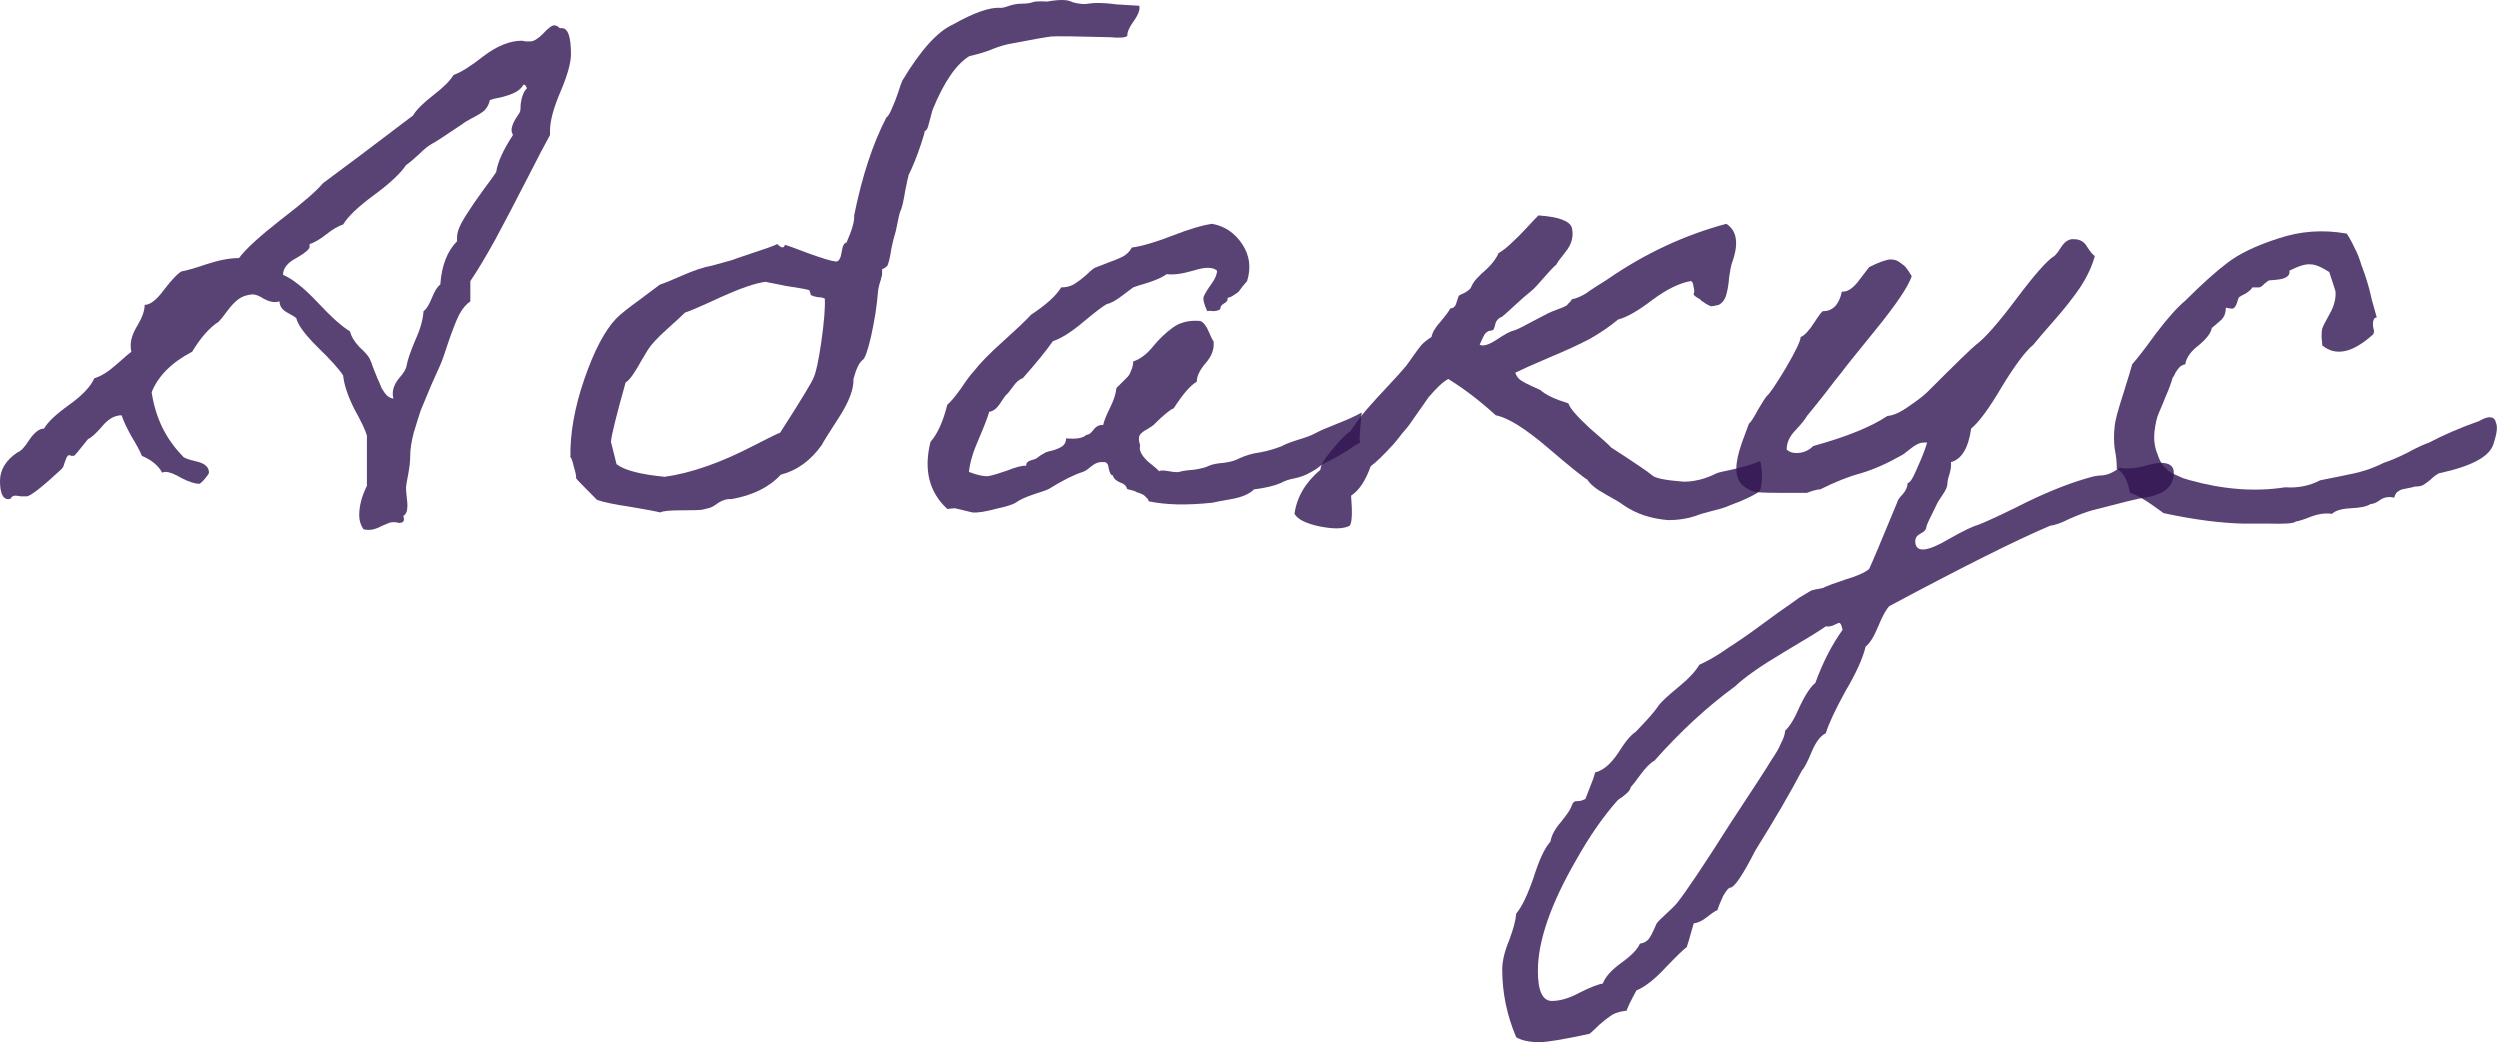 <?xml version="1.0" encoding="UTF-8"?> <svg xmlns="http://www.w3.org/2000/svg" width="415" height="173" viewBox="0 0 415 173" fill="none"> <path d="M61.253 87.965C60.867 87.965 60.557 87.926 60.325 87.849C59.861 87.153 59.629 86.379 59.629 85.528C59.629 83.982 60.055 82.358 60.905 80.656V72.303C60.673 71.453 59.977 69.983 58.817 67.895C57.734 65.729 57.116 63.873 56.961 62.327C56.265 61.244 54.834 59.658 52.669 57.57C50.58 55.482 49.42 53.896 49.188 52.814C49.034 52.659 48.531 52.35 47.68 51.886C46.829 51.422 46.404 50.803 46.404 50.029C46.172 50.107 45.901 50.145 45.592 50.145C45.051 50.145 44.432 49.952 43.736 49.565C43.04 49.101 42.421 48.869 41.88 48.869C40.952 48.947 40.178 49.217 39.559 49.681C38.941 50.145 38.322 50.803 37.703 51.654C37.085 52.504 36.62 53.084 36.311 53.394C34.764 54.399 33.295 56.062 31.903 58.382C28.5 60.161 26.257 62.404 25.174 65.111C25.793 69.287 27.494 72.806 30.279 75.668C30.433 75.977 31.207 76.286 32.599 76.596C33.991 76.905 34.687 77.524 34.687 78.452C34.687 78.606 34.455 78.955 33.991 79.496C33.527 80.037 33.218 80.308 33.063 80.308C32.367 80.308 31.4 79.999 30.163 79.38C29.003 78.684 28.113 78.336 27.494 78.336H27.262C27.108 78.413 26.992 78.452 26.914 78.452C26.296 77.292 25.174 76.364 23.55 75.668C23.241 74.894 22.661 73.811 21.81 72.419C21.037 71.027 20.495 69.867 20.186 68.939C19.026 68.939 17.943 69.558 16.938 70.795C15.932 71.955 15.159 72.651 14.617 72.883C13.148 74.74 12.374 75.668 12.297 75.668C12.22 75.668 12.065 75.668 11.833 75.668C11.678 75.59 11.562 75.552 11.485 75.552C11.33 75.552 11.176 75.706 11.021 76.016C10.944 76.248 10.828 76.557 10.673 76.944C10.596 77.33 10.441 77.64 10.209 77.872C6.961 80.888 5.027 82.396 4.408 82.396C4.254 82.396 3.944 82.396 3.48 82.396C3.016 82.319 2.707 82.28 2.552 82.28C2.243 82.28 2.011 82.396 1.856 82.628C1.779 82.783 1.624 82.86 1.392 82.86C0.464 82.86 0 81.855 0 79.844C0 77.988 0.967 76.402 2.9 75.088C3.442 74.933 4.099 74.237 4.872 72.999C5.723 71.762 6.535 71.143 7.309 71.143C7.927 70.061 9.319 68.746 11.485 67.199C13.65 65.652 15.043 64.183 15.661 62.791C16.744 62.481 17.982 61.708 19.374 60.47C20.766 59.233 21.578 58.537 21.81 58.382C21.733 58.15 21.694 57.802 21.694 57.338C21.694 56.333 22.081 55.211 22.854 53.974C23.627 52.659 24.014 51.538 24.014 50.609C24.942 50.609 26.025 49.759 27.262 48.057C28.577 46.356 29.544 45.35 30.163 45.041C30.781 44.964 32.135 44.577 34.223 43.881C36.311 43.185 38.129 42.837 39.675 42.837C40.758 41.367 43.078 39.24 46.636 36.456C50.271 33.672 52.591 31.661 53.597 30.424C53.829 30.269 55.956 28.683 59.977 25.667C64.076 22.574 66.938 20.408 68.562 19.171C69.103 18.243 70.225 17.121 71.926 15.806C73.628 14.492 74.749 13.37 75.291 12.442C76.451 12.055 78.114 11.011 80.279 9.31C82.522 7.608 84.649 6.758 86.66 6.758C86.737 6.758 86.93 6.796 87.24 6.874C87.549 6.874 87.82 6.874 88.052 6.874C88.593 6.874 89.289 6.448 90.14 5.597C90.991 4.669 91.609 4.205 91.996 4.205C92.305 4.205 92.615 4.36 92.924 4.669H93.272C94.278 4.669 94.78 6.1 94.78 8.962C94.78 10.431 94.2 12.519 93.04 15.226C91.88 17.933 91.3 20.099 91.3 21.723V22.419C90.604 23.656 89.328 26.093 87.472 29.728C85.615 33.363 83.875 36.688 82.251 39.705C80.627 42.643 79.235 44.964 78.075 46.665V50.029C77.379 50.493 76.76 51.228 76.219 52.234C75.755 53.162 75.175 54.631 74.478 56.642C73.86 58.575 73.396 59.89 73.086 60.586C72.932 60.896 72.429 62.017 71.578 63.951C70.805 65.807 70.225 67.199 69.838 68.127C69.529 69.055 69.142 70.293 68.678 71.839C68.291 73.309 68.098 74.585 68.098 75.668C68.098 76.518 67.982 77.562 67.75 78.8C67.518 79.96 67.402 80.695 67.402 81.004C67.402 81.314 67.441 81.816 67.518 82.512C67.595 83.131 67.634 83.595 67.634 83.904C67.634 84.832 67.402 85.412 66.938 85.644C67.015 85.799 67.054 85.993 67.054 86.225C67.054 86.611 66.783 86.805 66.242 86.805C66.165 86.805 65.971 86.766 65.662 86.689C65.352 86.689 65.159 86.689 65.082 86.689C64.85 86.689 64.308 86.882 63.458 87.269C62.607 87.733 61.872 87.965 61.253 87.965ZM86.892 14.066C86.582 14.608 86.118 15.033 85.499 15.342C84.881 15.652 84.107 15.922 83.179 16.154C82.329 16.309 81.71 16.464 81.323 16.619C81.168 17.314 80.859 17.895 80.395 18.359C79.931 18.745 79.235 19.171 78.307 19.635C77.456 20.099 76.953 20.408 76.799 20.563C73.705 22.651 72.042 23.734 71.81 23.811C71.192 24.12 70.418 24.739 69.49 25.667C68.562 26.518 67.866 27.098 67.402 27.407C66.474 28.799 64.695 30.462 62.065 32.396C59.436 34.329 57.734 35.953 56.961 37.268C56.188 37.5 55.26 38.042 54.177 38.892C53.094 39.743 52.166 40.285 51.392 40.517V40.981C51.392 41.367 50.658 41.986 49.188 42.837C47.719 43.61 46.984 44.538 46.984 45.621C48.608 46.317 50.542 47.864 52.785 50.261C55.028 52.659 56.806 54.244 58.121 55.018C58.276 55.791 58.779 56.642 59.629 57.57C60.557 58.421 61.137 59.078 61.369 59.542C61.524 59.852 61.717 60.354 61.949 61.05C62.181 61.669 62.413 62.249 62.645 62.791C62.877 63.255 63.109 63.796 63.342 64.415C63.651 64.956 63.96 65.381 64.27 65.691C64.656 66 65.004 66.155 65.314 66.155C65.236 65.923 65.198 65.652 65.198 65.343C65.198 64.492 65.546 63.641 66.242 62.791C67.015 61.94 67.441 61.205 67.518 60.586C67.673 59.736 68.137 58.382 68.91 56.526C69.761 54.67 70.225 53.046 70.302 51.654C70.766 51.344 71.23 50.609 71.694 49.449C72.158 48.289 72.622 47.554 73.086 47.245C73.318 44.074 74.246 41.677 75.871 40.053V39.356C75.871 38.506 76.335 37.346 77.263 35.876C78.191 34.407 79.196 32.937 80.279 31.468C81.439 29.921 82.135 28.954 82.367 28.567C82.599 26.943 83.527 24.894 85.151 22.419C84.997 22.11 84.919 21.839 84.919 21.607C84.919 21.143 85.113 20.563 85.499 19.867C85.963 19.171 86.234 18.745 86.312 18.591C86.389 18.359 86.428 17.933 86.428 17.314C86.505 16.696 86.621 16.193 86.776 15.806C86.93 15.342 87.162 14.956 87.472 14.646C87.317 14.26 87.162 14.066 87.008 14.066H86.892Z" fill="#301453" fill-opacity="0.8"></path> <path d="M182.045 0.493C183.128 0.493 184.211 0.57 185.294 0.725C186.454 0.802 187.73 0.88 189.122 0.957C189.277 1.576 188.967 2.427 188.194 3.509C187.42 4.592 187.072 5.404 187.15 5.946C186.84 6.255 185.874 6.332 184.25 6.178C178.604 6.023 175.355 5.984 174.505 6.062C173.731 6.139 171.334 6.564 167.312 7.338C166.307 7.57 165.263 7.918 164.18 8.382C163.097 8.768 162.014 9.078 160.931 9.31C158.766 10.625 156.755 13.525 154.899 18.011C154.822 18.165 154.706 18.552 154.551 19.171C154.396 19.789 154.242 20.369 154.087 20.911C153.932 21.452 153.739 21.723 153.507 21.723C153.507 21.955 153.313 22.651 152.927 23.811C152.231 25.899 151.535 27.639 150.839 29.032C150.761 29.264 150.568 30.153 150.259 31.7C150.027 33.169 149.794 34.213 149.562 34.832C149.408 35.064 149.214 35.799 148.982 37.036C148.75 38.196 148.596 38.854 148.518 39.008C148.364 39.472 148.17 40.285 147.938 41.445C147.784 42.527 147.59 43.378 147.358 43.997C147.358 44.074 147.204 44.229 146.894 44.461L146.43 44.693C146.43 44.848 146.43 45.08 146.43 45.389C146.43 45.698 146.392 45.892 146.314 45.969C146.314 46.124 146.198 46.549 145.966 47.245C145.811 47.864 145.734 48.289 145.734 48.521C145.579 50.687 145.193 53.162 144.574 55.946C144.033 58.266 143.569 59.542 143.182 59.774C142.641 60.161 142.138 61.205 141.674 62.907C141.751 64.608 140.9 66.812 139.122 69.519C137.42 72.149 136.531 73.579 136.453 73.811C134.597 76.441 132.316 78.104 129.609 78.8C127.675 80.888 124.93 82.242 121.372 82.86C120.753 82.783 120.057 82.976 119.284 83.44C118.588 83.982 118.008 84.291 117.544 84.368L116.616 84.6C116.229 84.678 115.03 84.716 113.019 84.716C111.086 84.716 109.964 84.832 109.655 85.064C109.036 84.91 107.373 84.6 104.667 84.136C102.037 83.75 100.181 83.363 99.098 82.976C96.933 80.811 95.772 79.612 95.618 79.38C95.695 79.148 95.579 78.529 95.27 77.524C95.038 76.518 94.844 75.977 94.69 75.9C94.612 71.955 95.386 67.624 97.01 62.907C98.634 58.189 100.413 54.825 102.346 52.814C103.042 52.118 104.357 51.074 106.291 49.681C108.224 48.212 109.307 47.4 109.539 47.245C110.08 47.09 111.318 46.588 113.251 45.737C115.185 44.886 116.809 44.345 118.124 44.113L121.488 43.185C121.643 43.107 122.764 42.721 124.852 42.025C127.018 41.329 128.41 40.826 129.029 40.517C129.725 41.213 130.15 41.251 130.305 40.633C130.614 40.71 131.89 41.174 134.133 42.025C136.453 42.875 138 43.34 138.774 43.417C139.238 43.417 139.547 42.914 139.702 41.909C139.856 40.826 140.127 40.285 140.514 40.285C141.442 38.196 141.867 36.688 141.79 35.76C143.105 29.264 144.883 23.85 147.126 19.519C147.436 19.287 147.745 18.784 148.054 18.011C148.441 17.16 148.789 16.27 149.098 15.342C149.408 14.337 149.64 13.68 149.794 13.37C152.811 8.343 155.595 5.249 158.147 4.089C161.705 2.079 164.373 1.15 166.152 1.305C166.461 1.305 166.925 1.189 167.544 0.957C168.24 0.725 168.936 0.609 169.632 0.609C170.406 0.609 170.986 0.532 171.372 0.377C171.759 0.222 172.571 0.184 173.809 0.261C175.123 0.029 176.129 -0.048 176.825 0.029C177.134 0.029 177.56 0.145 178.101 0.377C178.642 0.532 179.029 0.609 179.261 0.609C179.725 0.686 180.189 0.686 180.653 0.609C181.195 0.532 181.659 0.493 182.045 0.493ZM136.917 49.565C136.608 49.411 136.221 49.333 135.757 49.333C135.293 49.256 134.907 49.14 134.597 48.985L134.481 48.521C134.481 48.444 134.442 48.367 134.365 48.289V48.173C133.901 48.019 132.625 47.786 130.537 47.477C128.526 47.09 127.366 46.858 127.056 46.781C125.355 47.013 122.88 47.864 119.632 49.333C116.461 50.803 114.489 51.654 113.715 51.886C113.251 52.35 112.246 53.278 110.699 54.67C109.152 56.062 108.108 57.183 107.567 58.034C107.412 58.266 107.064 58.846 106.523 59.774C106.059 60.625 105.595 61.398 105.131 62.094C104.667 62.791 104.241 63.255 103.854 63.487C102.308 68.978 101.496 72.265 101.418 73.347L102.346 77.06C103.661 78.065 106.329 78.761 110.351 79.148C114.759 78.529 119.709 76.789 125.2 73.927C127.907 72.535 129.338 71.839 129.493 71.839C132.973 66.425 134.829 63.37 135.061 62.675C135.448 61.901 135.873 59.929 136.337 56.758C136.801 53.51 136.995 51.112 136.917 49.565Z" fill="#301453" fill-opacity="0.8"></path> <path d="M226.042 68.475C226.042 68.707 226.003 68.978 225.926 69.287C225.926 69.596 225.887 70.177 225.81 71.027C225.733 71.878 225.694 72.458 225.694 72.767C225.694 73.077 225.733 73.309 225.81 73.463C225.191 73.773 224.379 74.275 223.374 74.972C222.369 75.59 221.556 76.054 220.938 76.364C220.242 76.673 219.623 77.021 219.082 77.408C218.618 77.794 218.076 78.142 217.457 78.452C216.839 78.839 216.027 79.148 215.021 79.38C214.093 79.535 213.281 79.805 212.585 80.192C211.502 80.656 210.033 81.004 208.177 81.236C207.403 82.01 206.127 82.551 204.348 82.86C202.569 83.17 201.564 83.363 201.332 83.44C197.078 83.904 193.521 83.827 190.659 83.208C190.659 82.976 190.543 82.783 190.311 82.628C190.156 82.396 189.924 82.203 189.615 82.048C189.306 81.894 188.996 81.778 188.687 81.7C188.455 81.546 188.146 81.43 187.759 81.352C187.372 81.275 187.14 81.197 187.063 81.12C186.985 80.656 186.599 80.308 185.903 80.076C185.207 79.767 184.82 79.38 184.743 78.916C184.433 78.916 184.201 78.529 184.046 77.756C183.969 76.982 183.66 76.634 183.118 76.712C182.5 76.634 181.842 76.866 181.146 77.408C180.527 77.949 180.063 78.258 179.754 78.336C178.285 78.8 176.428 79.728 174.186 81.12C173.954 81.275 173.103 81.584 171.633 82.048C170.241 82.512 169.236 82.976 168.617 83.44C168.153 83.75 167.032 84.098 165.253 84.484C163.551 84.948 162.275 85.142 161.424 85.064L158.524 84.368L157.248 84.484C154.232 81.7 153.304 77.988 154.464 73.347C155.624 72.033 156.552 69.983 157.248 67.199C157.867 66.657 158.64 65.729 159.568 64.415C160.496 63.023 161.192 62.094 161.657 61.63C162.662 60.316 164.286 58.653 166.529 56.642C168.849 54.554 170.396 53.084 171.169 52.234C173.644 50.609 175.307 49.101 176.158 47.709C177.009 47.709 177.743 47.516 178.362 47.129C178.981 46.742 179.599 46.278 180.218 45.737C180.837 45.118 181.34 44.693 181.726 44.461C182.113 44.306 182.809 44.035 183.814 43.649C184.897 43.262 185.748 42.914 186.367 42.605C187.063 42.218 187.565 41.715 187.875 41.097C189.576 40.865 191.819 40.207 194.603 39.124C197.388 38.042 199.592 37.384 201.216 37.152C203.304 37.539 204.967 38.66 206.204 40.517C207.442 42.373 207.713 44.422 207.016 46.665C206.862 46.82 206.63 47.09 206.32 47.477C206.011 47.864 205.779 48.173 205.624 48.405C205.47 48.56 205.199 48.753 204.812 48.985C204.503 49.217 204.155 49.372 203.768 49.449C203.846 49.836 203.652 50.145 203.188 50.377C202.801 50.609 202.608 50.842 202.608 51.074C202.608 51.306 202.453 51.46 202.144 51.538C201.912 51.615 201.641 51.654 201.332 51.654C201.023 51.576 200.713 51.576 200.404 51.654C199.863 50.493 199.669 49.681 199.824 49.217C200.056 48.676 200.481 47.98 201.1 47.129C201.719 46.278 202.028 45.544 202.028 44.925C201.332 44.306 200.017 44.306 198.084 44.925C196.228 45.466 194.758 45.66 193.675 45.505C193.057 45.969 192.051 46.433 190.659 46.897C189.344 47.284 188.494 47.554 188.107 47.709C187.875 47.864 187.256 48.328 186.251 49.101C185.245 49.875 184.395 50.339 183.698 50.493C183.002 50.88 181.688 51.886 179.754 53.51C177.821 55.134 176.158 56.178 174.766 56.642C173.76 58.111 172.097 60.161 169.777 62.791C169.236 62.945 168.694 63.409 168.153 64.183C167.612 64.956 167.225 65.42 166.993 65.575C166.838 65.729 166.49 66.232 165.949 67.083C165.408 67.856 164.827 68.282 164.209 68.359C163.977 69.21 163.397 70.718 162.469 72.883C161.541 74.972 160.999 76.789 160.844 78.336C162.237 78.877 163.319 79.109 164.093 79.032C164.866 78.877 165.91 78.568 167.225 78.104C168.54 77.562 169.584 77.292 170.357 77.292C170.357 76.982 170.435 76.789 170.589 76.712C170.744 76.557 170.976 76.441 171.285 76.364C171.595 76.286 171.827 76.209 171.981 76.132C172.213 75.977 172.484 75.784 172.793 75.552C173.18 75.32 173.451 75.165 173.606 75.088C173.76 75.01 174.186 74.894 174.882 74.74C175.578 74.507 176.08 74.275 176.39 74.043C176.777 73.734 176.97 73.309 176.97 72.767C178.671 72.922 179.793 72.729 180.334 72.187C180.721 72.187 181.108 71.917 181.494 71.375C181.958 70.757 182.5 70.486 183.118 70.563C183.273 69.867 183.66 68.9 184.278 67.663C184.897 66.425 185.245 65.343 185.323 64.415C185.477 64.26 185.748 63.989 186.135 63.603C186.599 63.139 186.947 62.791 187.179 62.559C187.411 62.327 187.604 61.978 187.759 61.514C187.991 61.05 188.107 60.548 188.107 60.006C189.267 59.62 190.35 58.807 191.355 57.57C192.361 56.333 193.443 55.288 194.603 54.438C195.841 53.51 197.388 53.123 199.244 53.278C199.785 53.51 200.249 54.09 200.636 55.018C201.023 55.946 201.293 56.487 201.448 56.642C201.603 57.879 201.177 59.078 200.172 60.238C199.166 61.398 198.664 62.443 198.664 63.37C197.658 63.912 196.382 65.381 194.835 67.779C194.217 68.011 193.095 68.939 191.471 70.563C191.394 70.641 191.046 70.873 190.427 71.259C189.808 71.569 189.383 71.917 189.151 72.303C188.996 72.69 189.035 73.231 189.267 73.927C189.035 74.701 189.46 75.59 190.543 76.596C191.703 77.524 192.322 78.065 192.399 78.22C192.631 78.065 193.173 78.065 194.023 78.22C194.874 78.374 195.454 78.413 195.764 78.336C196.228 78.181 197.001 78.065 198.084 77.988C199.244 77.833 200.133 77.601 200.752 77.292C201.293 77.06 202.105 76.905 203.188 76.828C204.271 76.673 205.083 76.441 205.624 76.132C206.784 75.59 207.983 75.242 209.221 75.088C210.458 74.856 211.657 74.507 212.817 74.043C213.358 73.734 214.248 73.386 215.485 72.999C216.8 72.613 217.728 72.265 218.269 71.955C218.966 71.569 220.203 71.027 221.982 70.331C223.761 69.635 225.114 69.016 226.042 68.475Z" fill="#301453" fill-opacity="0.8"></path> <path d="M255.373 35.76C258.776 35.992 260.632 36.688 260.941 37.848C261.251 39.24 260.903 40.555 259.897 41.793C258.969 42.953 258.466 43.649 258.389 43.881C257.848 44.345 257.113 45.118 256.185 46.201C255.334 47.206 254.677 47.903 254.213 48.289C253.517 48.831 252.627 49.604 251.544 50.609C250.462 51.615 249.727 52.272 249.34 52.582C248.954 52.736 248.683 52.93 248.528 53.162C248.374 53.316 248.257 53.587 248.18 53.974C248.103 54.283 248.025 54.515 247.948 54.67C247.793 54.825 247.6 54.902 247.368 54.902C247.136 54.902 246.865 55.056 246.556 55.366C246.324 55.675 246.015 56.294 245.628 57.222C246.169 57.531 247.097 57.261 248.412 56.41C249.804 55.482 250.732 54.979 251.196 54.902C251.738 54.747 252.705 54.283 254.097 53.51C255.566 52.736 256.533 52.234 256.997 52.002C257.306 51.847 257.77 51.654 258.389 51.422C259.085 51.19 259.627 50.958 260.013 50.725C260.091 50.725 260.168 50.648 260.245 50.493C260.4 50.339 260.555 50.184 260.709 50.029L260.941 49.681C261.715 49.527 262.527 49.179 263.377 48.637C263.764 48.328 264.886 47.593 266.742 46.433C273.006 42.102 279.619 39.008 286.58 37.152C288.358 38.312 288.668 40.478 287.508 43.649C287.353 44.113 287.198 44.886 287.044 45.969C286.966 47.052 286.812 48.019 286.58 48.869C286.348 49.72 285.922 50.3 285.303 50.609C284.685 50.764 284.259 50.842 284.027 50.842C283.795 50.764 283.486 50.609 283.099 50.377C282.79 50.145 282.558 49.991 282.403 49.913C282.326 49.759 282.132 49.604 281.823 49.449C281.514 49.295 281.282 49.101 281.127 48.869C281.282 48.56 281.282 48.135 281.127 47.593C281.05 46.974 280.895 46.665 280.663 46.665C278.807 46.974 276.68 48.019 274.282 49.797C271.962 51.576 270.067 52.659 268.598 53.046C267.206 54.206 265.62 55.288 263.842 56.294C262.063 57.222 259.781 58.266 256.997 59.426C254.29 60.586 252.473 61.398 251.544 61.862C251.699 62.404 252.008 62.829 252.473 63.139C252.937 63.448 253.517 63.757 254.213 64.067C254.909 64.376 255.411 64.608 255.721 64.763C256.572 65.536 258.118 66.271 260.361 66.967C260.593 67.74 261.753 69.094 263.842 71.027C266.007 72.883 267.206 73.966 267.438 74.275C271.382 76.828 273.664 78.374 274.282 78.916C274.746 79.38 276.487 79.728 279.503 79.96C281.282 79.96 283.099 79.496 284.955 78.568C285.033 78.49 285.999 78.258 287.856 77.872C289.789 77.408 291.181 76.982 292.032 76.596C292.264 76.441 292.419 77.176 292.496 78.8C292.496 80.269 292.341 81.197 292.032 81.584C291.568 81.971 290.524 82.512 288.9 83.208C287.276 83.827 286.386 84.175 286.231 84.252C286.077 84.33 285.381 84.523 284.143 84.832C282.906 85.142 282.016 85.412 281.475 85.644C280.083 86.109 278.575 86.341 276.951 86.341C274.012 86.109 271.498 85.258 269.41 83.788C269.023 83.479 268.057 82.899 266.51 82.048C264.963 81.197 263.958 80.385 263.493 79.612C262.797 79.225 260.593 77.447 256.881 74.275C253.169 71.105 250.307 69.326 248.296 68.939C245.667 66.541 243.037 64.531 240.407 62.907C239.557 63.37 238.474 64.376 237.159 65.923C236.927 66.232 235.844 67.779 233.911 70.563C233.679 70.873 233.292 71.337 232.751 71.955C232.287 72.574 231.823 73.154 231.359 73.695C229.735 75.474 228.458 76.712 227.53 77.408C226.68 79.805 225.597 81.43 224.282 82.28C224.514 85.142 224.437 86.805 224.05 87.269C223.045 87.81 221.382 87.849 219.062 87.385C216.819 86.921 215.427 86.225 214.885 85.296C215.272 82.512 216.703 80.076 219.178 77.988C219.255 77.137 219.99 75.938 221.382 74.391C222.387 73.077 223.315 72.149 224.166 71.607C225.017 70.293 225.906 69.094 226.834 68.011C227.84 66.851 229 65.575 230.315 64.183C231.629 62.791 232.673 61.63 233.447 60.702C233.679 60.393 234.066 59.852 234.607 59.078C235.148 58.305 235.612 57.686 235.999 57.222C236.463 56.758 237.005 56.333 237.623 55.946C237.778 55.172 238.281 54.322 239.131 53.394C239.982 52.388 240.523 51.654 240.756 51.19C241.297 51.19 241.645 50.841 241.8 50.145L242.148 49.101C242.225 49.024 242.534 48.869 243.076 48.637C243.617 48.328 243.965 48.057 244.12 47.825C244.197 47.67 244.313 47.438 244.468 47.129C244.7 46.742 244.932 46.433 245.164 46.201C245.396 45.969 245.667 45.698 245.976 45.389C247.368 44.229 248.296 43.107 248.76 42.025C249.534 41.561 250.268 40.981 250.964 40.285C251.738 39.589 252.55 38.776 253.401 37.848C254.251 36.92 254.909 36.224 255.373 35.76Z" fill="#301453" fill-opacity="0.8"></path> <path d="M288.234 77.756C288.234 76.673 288.543 75.242 289.162 73.463C289.858 71.607 290.244 70.563 290.322 70.331C290.631 70.099 291.134 69.326 291.83 68.011C292.603 66.696 293.106 65.923 293.338 65.691C293.802 65.304 294.846 63.757 296.47 61.05C298.094 58.266 298.906 56.565 298.906 55.946C299.525 55.714 300.26 54.941 301.111 53.626C301.961 52.311 302.464 51.654 302.619 51.654C304.243 51.654 305.287 50.571 305.751 48.405H305.983C306.834 48.405 307.762 47.709 308.767 46.317L310.275 44.345C311.977 43.494 313.176 43.069 313.872 43.069C314.491 43.069 315.032 43.262 315.496 43.649C315.96 43.958 316.269 44.229 316.424 44.461C316.579 44.616 316.888 45.08 317.352 45.853C316.733 47.632 314.723 50.609 311.32 54.786C307.917 58.962 306.06 61.282 305.751 61.746C305.287 62.288 304.32 63.525 302.851 65.459C301.381 67.315 300.415 68.514 299.951 69.055C299.719 69.519 299.1 70.293 298.094 71.375C297.089 72.381 296.586 73.463 296.586 74.624C296.973 75.01 297.514 75.204 298.21 75.204C299.293 75.204 300.221 74.817 300.995 74.043C306.563 72.497 310.662 70.834 313.292 69.055C314.297 68.978 315.496 68.436 316.888 67.431C318.358 66.425 319.363 65.652 319.904 65.111C324.622 60.393 327.329 57.763 328.025 57.222C329.494 56.139 331.737 53.587 334.754 49.565C337.77 45.544 339.858 43.185 341.018 42.489C341.25 42.334 341.637 41.831 342.178 40.981C342.797 40.053 343.493 39.627 344.266 39.705C345.272 39.705 346.007 40.13 346.471 40.981C347.012 41.831 347.437 42.334 347.747 42.489C347.283 44.19 346.471 45.93 345.311 47.709C344.15 49.411 342.72 51.228 341.018 53.162C339.317 55.095 338.157 56.449 337.538 57.222C336.223 58.305 334.483 60.625 332.317 64.183C330.229 67.74 328.528 70.061 327.213 71.143C326.749 74.391 325.627 76.248 323.849 76.712C323.926 77.253 323.849 77.91 323.617 78.684C323.385 79.38 323.269 79.921 323.269 80.308C323.269 80.772 322.998 81.391 322.457 82.164C321.915 82.938 321.567 83.518 321.412 83.904C320.33 86.07 319.788 87.23 319.788 87.385C319.788 87.849 319.479 88.235 318.86 88.545C318.241 88.854 317.932 89.279 317.932 89.821C317.932 90.749 318.358 91.213 319.208 91.213C320.136 91.213 321.644 90.594 323.733 89.357C325.898 88.119 327.522 87.346 328.605 87.037C330.152 86.418 332.859 85.142 336.726 83.208C340.593 81.352 344.112 79.999 347.283 79.148C347.901 78.993 348.482 78.916 349.023 78.916C349.564 78.839 349.99 78.723 350.299 78.568C350.686 78.413 351.227 78.104 351.923 77.64C352.232 77.717 352.697 77.756 353.315 77.756C354.166 77.756 355.133 77.601 356.216 77.292C357.376 76.982 358.188 76.828 358.652 76.828C360.121 76.828 360.856 77.369 360.856 78.452C360.856 80.772 359.193 82.164 355.867 82.628C355.171 82.706 352.31 83.402 347.283 84.716C346.2 85.026 344.963 85.49 343.57 86.109C342.178 86.805 341.096 87.191 340.322 87.269C334.676 89.666 325.782 94.113 313.64 100.61C313.098 101.151 312.48 102.273 311.784 103.974C311.088 105.676 310.392 106.797 309.695 107.338C309.231 109.272 308.11 111.747 306.331 114.763C304.63 117.857 303.547 120.177 303.083 121.724C302.232 122.11 301.459 123.116 300.763 124.74C300.067 126.441 299.525 127.485 299.139 127.872C297.282 131.43 294.691 135.877 291.366 141.213C289.278 145.312 287.886 147.362 287.189 147.362C286.957 147.362 286.571 147.826 286.029 148.754C285.565 149.759 285.256 150.533 285.101 151.074C284.715 151.229 284.135 151.616 283.361 152.234C282.588 152.853 281.853 153.201 281.157 153.278C280.461 155.753 280.074 157.068 279.997 157.223C279.455 157.609 278.295 158.731 276.517 160.587C274.738 162.521 273.114 163.797 271.644 164.415C270.639 166.272 270.097 167.393 270.02 167.78C269.092 167.857 268.28 168.089 267.584 168.476C266.888 168.94 266.192 169.481 265.496 170.1C264.8 170.796 264.258 171.299 263.871 171.608C259.618 172.536 256.833 173 255.519 173C253.895 173 252.618 172.729 251.69 172.188C250.144 168.553 249.37 164.802 249.37 160.935C249.37 159.543 249.757 157.919 250.53 156.063C251.226 154.207 251.613 152.737 251.69 151.654C252.618 150.572 253.585 148.561 254.591 145.622C255.519 142.683 256.447 140.711 257.375 139.705C257.53 138.7 258.11 137.617 259.115 136.457C260.043 135.297 260.584 134.523 260.739 134.137C260.971 133.518 261.165 133.17 261.319 133.093C261.397 133.015 261.629 132.977 262.015 132.977C262.325 132.977 262.711 132.861 263.175 132.629C263.33 132.242 263.601 131.546 263.987 130.54C264.374 129.612 264.645 128.839 264.8 128.22C266.114 127.911 267.39 126.828 268.628 124.972C269.788 123.116 270.755 121.956 271.528 121.492C271.76 121.26 272.34 120.641 273.268 119.635C274.196 118.63 274.892 117.779 275.356 117.083C275.82 116.465 276.903 115.459 278.605 114.067C280.306 112.675 281.466 111.437 282.085 110.355C283.632 109.659 285.217 108.731 286.841 107.57C288.543 106.488 290.438 105.173 292.526 103.626C294.614 102.079 296.122 100.997 297.05 100.378C297.282 100.223 297.824 99.836 298.674 99.218C299.603 98.676 300.183 98.328 300.415 98.174C300.647 98.019 300.995 97.903 301.459 97.826C302 97.748 302.387 97.671 302.619 97.594C303.238 97.284 304.475 96.82 306.331 96.201C308.187 95.66 309.502 95.08 310.275 94.461C310.817 93.301 312.364 89.627 314.916 83.44C314.993 83.054 315.303 82.59 315.844 82.048C316.385 81.43 316.656 80.811 316.656 80.192C317.043 80.192 317.584 79.341 318.28 77.64C319.054 75.938 319.595 74.546 319.904 73.463H319.324C318.706 73.463 317.971 73.811 317.12 74.507C316.269 75.204 315.728 75.59 315.496 75.668C313.176 76.982 310.972 77.949 308.883 78.568C306.873 79.109 304.63 79.999 302.155 81.236C301.691 81.236 300.956 81.43 299.951 81.816H296.006C295.852 81.816 295.658 81.816 295.426 81.816C293.725 81.816 292.487 81.778 291.714 81.7C290.94 81.623 290.167 81.275 289.394 80.656C288.62 80.037 288.234 79.071 288.234 77.756ZM305.287 103.394C305.21 103.394 304.939 103.51 304.475 103.742C304.011 103.974 303.547 104.051 303.083 103.974C302.232 104.593 299.912 106.024 296.122 108.266C292.333 110.509 289.626 112.404 288.002 113.951C283.438 117.277 278.991 121.376 274.66 126.248C273.964 126.635 273.191 127.408 272.34 128.568C271.489 129.728 270.948 130.424 270.716 130.656C270.639 130.966 270.484 131.236 270.252 131.469C269.943 131.778 269.633 132.049 269.324 132.281C268.937 132.513 268.667 132.706 268.512 132.861C266.114 135.568 263.833 138.854 261.667 142.721C257.414 150.069 255.287 156.217 255.287 161.167C255.287 164.493 256.06 166.156 257.607 166.156C258.999 166.156 260.546 165.692 262.247 164.763C263.949 163.913 265.225 163.41 266.076 163.255C266.462 162.173 267.506 161.012 269.208 159.775C270.832 158.615 271.837 157.571 272.224 156.643C272.843 156.565 273.346 156.295 273.732 155.831C274.042 155.367 274.312 154.864 274.544 154.323C274.776 153.781 274.931 153.433 275.008 153.278C275.318 152.892 275.898 152.312 276.749 151.538C277.522 150.842 278.063 150.301 278.373 149.914C279.92 147.981 282.897 143.534 287.305 136.573C291.018 130.927 292.913 128.027 292.99 127.872C293.145 127.64 293.531 127.021 294.15 126.016C294.846 125.011 295.349 124.121 295.658 123.348C296.045 122.652 296.277 121.956 296.354 121.26C297.128 120.564 297.94 119.21 298.79 117.199C299.719 115.266 300.569 113.99 301.343 113.371C302.58 109.968 304.088 107.029 305.867 104.554C305.712 103.781 305.519 103.394 305.287 103.394Z" fill="#301453" fill-opacity="0.8"></path> <path d="M411.598 69.867C412.371 69.403 412.99 69.21 413.454 69.287C413.918 69.287 414.227 69.635 414.382 70.331C414.614 70.95 414.459 72.071 413.918 73.695C413.299 75.784 410.283 77.408 404.869 78.568C404.405 78.8 403.941 79.148 403.477 79.612C403.013 79.999 402.588 80.308 402.201 80.54C401.891 80.695 401.427 80.772 400.809 80.772C400.654 80.849 400.345 80.927 399.881 81.004C399.417 81.081 399.03 81.159 398.721 81.236C398.489 81.314 398.218 81.468 397.908 81.7C397.676 81.932 397.522 82.242 397.444 82.628C396.594 82.396 395.82 82.512 395.124 82.976C394.506 83.44 393.964 83.672 393.5 83.672C392.959 84.059 391.876 84.291 390.252 84.368C388.705 84.446 387.661 84.755 387.12 85.296C386.037 85.142 384.877 85.296 383.639 85.76C382.479 86.225 381.628 86.495 381.087 86.573C380.855 86.882 379.386 86.998 376.679 86.921C373.972 86.921 372.58 86.921 372.502 86.921C368.635 86.843 364.188 86.263 359.161 85.18C356.454 83.17 354.598 82.048 353.593 81.816C353.129 79.573 352.394 78.258 351.388 77.872C351.388 76.712 351.272 75.59 351.04 74.507C350.886 73.347 350.886 72.071 351.04 70.679C351.118 69.828 351.582 68.088 352.432 65.459C353.283 62.752 353.786 61.089 353.941 60.47C354.714 59.62 356.029 57.918 357.885 55.366C359.818 52.814 361.443 50.996 362.757 49.913C365.464 47.206 367.785 45.118 369.718 43.649C371.729 42.102 374.552 40.749 378.187 39.589C381.822 38.351 385.611 38.08 389.556 38.776C390.02 39.472 390.445 40.246 390.832 41.097C391.296 41.947 391.683 42.914 391.992 43.997C392.379 45.002 392.688 45.892 392.92 46.665C393.152 47.361 393.423 48.405 393.732 49.797C394.119 51.19 394.39 52.156 394.544 52.698C394.235 52.698 394.041 52.891 393.964 53.278C393.887 53.587 393.887 53.974 393.964 54.438C394.119 54.825 394.119 55.172 393.964 55.482C390.561 58.575 387.738 59.194 385.495 57.338C385.495 57.106 385.457 56.642 385.379 55.946C385.379 55.25 385.418 54.786 385.495 54.554C385.573 54.244 385.959 53.471 386.655 52.234C387.429 50.919 387.777 49.643 387.7 48.405C387.7 48.328 387.352 47.245 386.655 45.157C385.341 44.306 384.297 43.881 383.523 43.881C382.75 43.803 381.59 44.151 380.043 44.925C380.12 45.389 379.966 45.737 379.579 45.969C379.27 46.201 378.728 46.356 377.955 46.433C377.181 46.51 376.756 46.549 376.679 46.549C376.601 46.549 376.331 46.742 375.867 47.129C375.48 47.516 375.209 47.709 375.054 47.709C374.9 47.709 374.513 47.709 373.894 47.709C373.74 48.019 373.353 48.367 372.734 48.753C372.116 49.063 371.768 49.256 371.69 49.333C371.613 49.411 371.497 49.72 371.342 50.261C371.187 50.725 370.994 51.035 370.762 51.19C370.607 51.267 370.182 51.228 369.486 51.074C369.486 51.538 369.409 51.963 369.254 52.35C369.099 52.659 368.945 52.891 368.79 53.046C368.635 53.2 368.326 53.471 367.862 53.858C367.475 54.167 367.243 54.36 367.166 54.438C367.011 55.288 366.276 56.255 364.962 57.338C363.647 58.343 362.912 59.388 362.757 60.47C362.371 60.548 362.061 60.702 361.829 60.934C361.597 61.166 361.365 61.476 361.133 61.862C360.979 62.249 360.824 62.52 360.669 62.675C360.437 63.525 360.05 64.569 359.509 65.807C359.045 66.967 358.658 67.895 358.349 68.591C358.04 69.287 357.808 70.293 357.653 71.607C357.498 72.922 357.653 74.159 358.117 75.32C358.272 75.784 358.426 76.17 358.581 76.48C358.736 76.789 358.929 77.098 359.161 77.408C359.47 77.64 359.664 77.833 359.741 77.988C359.896 78.142 360.167 78.336 360.553 78.568C360.94 78.723 361.211 78.839 361.365 78.916C361.52 78.993 361.868 79.148 362.409 79.38C362.951 79.535 363.337 79.651 363.569 79.728C369.138 81.275 374.397 81.662 379.347 80.888C381.435 81.043 383.369 80.656 385.147 79.728C385.843 79.573 387.004 79.341 388.628 79.032C390.252 78.723 391.567 78.413 392.572 78.104C393.577 77.794 394.622 77.369 395.704 76.828C396.864 76.441 398.14 75.9 399.533 75.204C400.925 74.43 402.162 73.85 403.245 73.463C405.565 72.226 408.349 71.027 411.598 69.867Z" fill="#301453" fill-opacity="0.8"></path> </svg> 